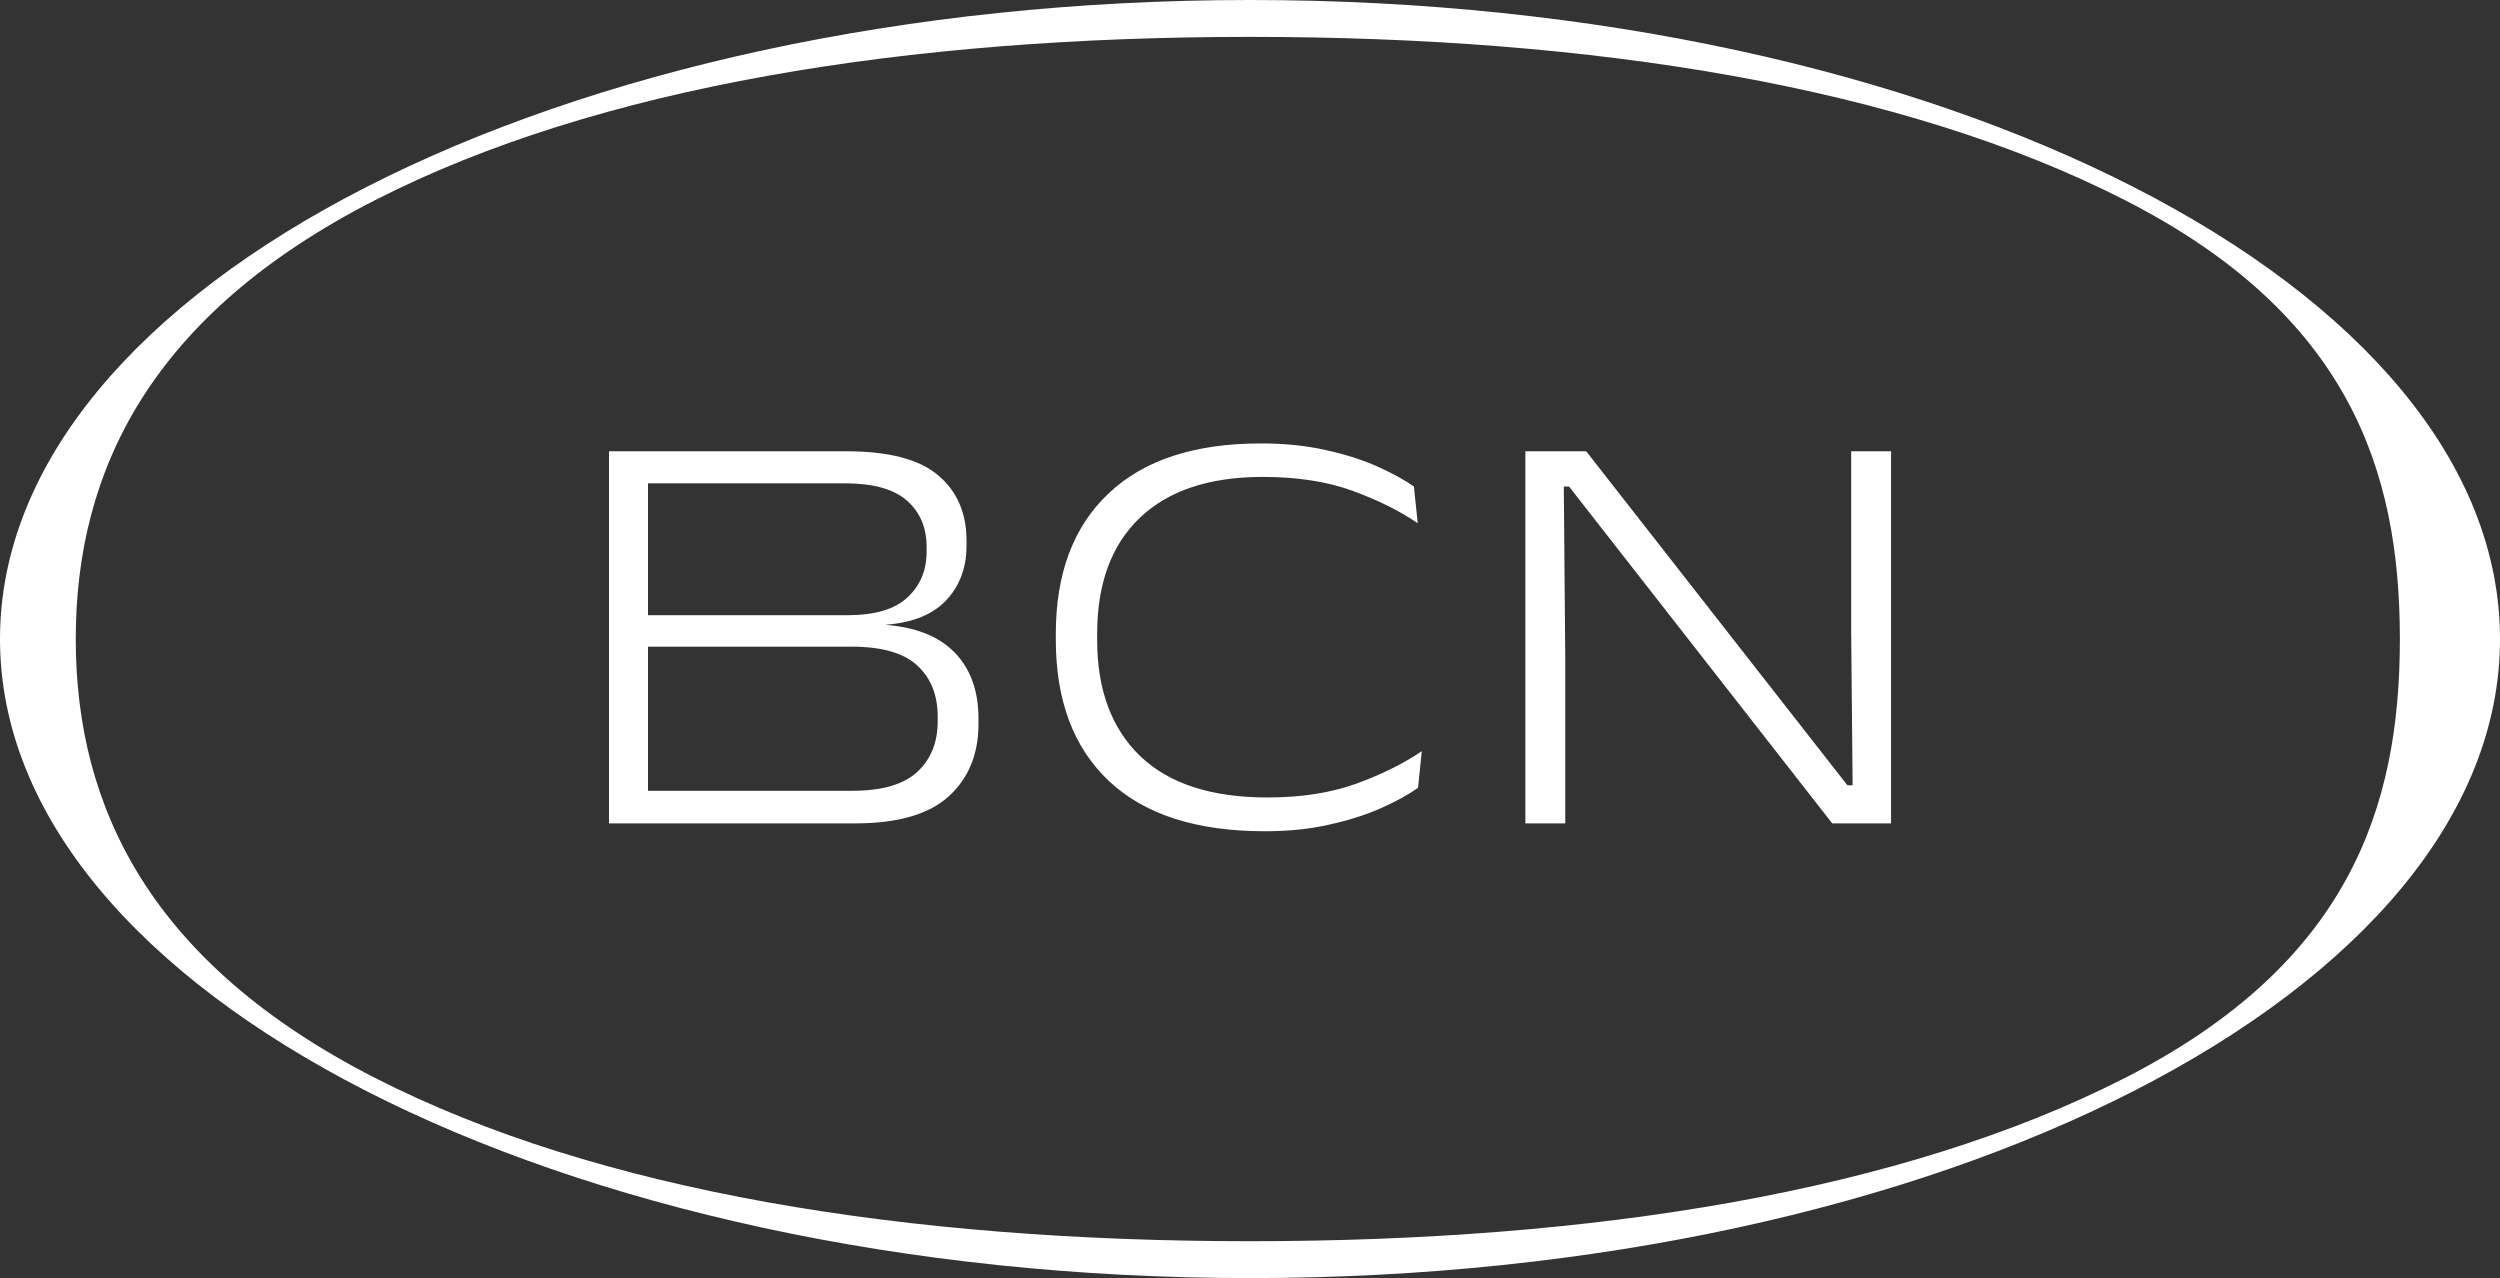 <?xml version="1.0" encoding="UTF-8"?> <svg xmlns="http://www.w3.org/2000/svg" width="1424" height="728" viewBox="0 0 1424 728" fill="none"><rect x="0" y="0" width="1424" height="728" fill="#333333" stroke="none"/> <path d="M487.018 469H362.306V450.426H485.525C502.441 450.426 514.768 446.833 522.507 439.646C530.247 432.46 534.116 422.841 534.116 410.79V408.303C534.116 395.92 530.247 386.191 522.507 379.115C514.879 371.928 502.33 368.335 484.862 368.335H362.306V350.425H482.706C498.295 350.425 509.682 347.053 516.869 340.308C524.166 333.564 527.814 324.83 527.814 314.106V311.784C527.814 300.617 524.111 291.773 516.703 285.25C509.296 278.616 497.466 275.299 481.213 275.299H362.306V257.057H482.208C506.2 257.057 523.558 261.59 534.282 270.656C545.117 279.722 550.534 292.16 550.534 307.97V310.789C550.534 323.724 546.444 334.338 538.262 342.63C530.081 350.922 517.588 355.4 500.782 356.063L502.109 355.731C520.462 356.837 534.227 362.033 543.403 371.32C552.69 380.607 557.334 393.267 557.334 409.298V412.449C557.334 429.585 551.695 443.295 540.418 453.577C529.141 463.859 511.341 469 487.018 469ZM369.106 469H346.883V257.057H369.106V469ZM720.463 473.478C681.546 473.478 651.971 463.97 631.739 444.953C611.506 425.937 601.39 399.071 601.39 364.355V361.038C601.39 326.654 611.396 300.009 631.407 281.104C651.418 262.087 680.33 252.579 718.141 252.579C731.851 252.579 744.233 253.851 755.289 256.394C766.345 258.826 776.075 261.921 784.477 265.681C792.88 269.44 799.845 273.254 805.373 277.123L807.529 298.019C797.357 291.054 785.03 284.918 770.547 279.611C756.063 274.304 738.982 271.651 719.302 271.651C688.788 271.651 665.404 279.445 649.152 295.034C633.01 310.513 624.939 332.514 624.939 361.038V364.355C624.939 392.88 633.121 414.992 649.484 430.691C665.846 446.391 690.004 454.24 721.956 454.24C741.082 454.24 757.888 451.642 772.371 446.446C786.965 441.139 799.458 434.948 809.851 427.872L807.695 448.768C802.056 452.748 794.98 456.617 786.467 460.376C778.065 464.135 768.335 467.231 757.279 469.663C746.334 472.206 734.062 473.478 720.463 473.478ZM868.851 257.057H903.511L1052.27 447.275H1055.25L1054.43 359.546V257.057H1077.15V469H1043.65L893.727 277.123H890.742L891.571 374.969V469H868.851V257.057Z" fill="white"></path> <path fill-rule="evenodd" clip-rule="evenodd" d="M1210.6 613.875C1337.98 548.753 1366.97 460.093 1366.97 364C1366.97 267.907 1337.98 179.247 1210.6 114.125C1083.48 49.138 907.219 21.006 712 21.006C516.781 21.006 340.521 49.138 213.404 114.125C86.023 179.247 43.147 267.907 43.147 364C43.147 460.093 86.023 548.753 213.404 613.875C340.521 678.862 516.781 706.994 712 706.994C907.219 706.994 1083.48 678.862 1210.6 613.875ZM712 728C1105.23 728 1424 565.032 1424 364C1424 162.968 1105.23 0 712 0C318.773 0 0 162.968 0 364C0 565.032 318.773 728 712 728Z" fill="white"></path> </svg> 